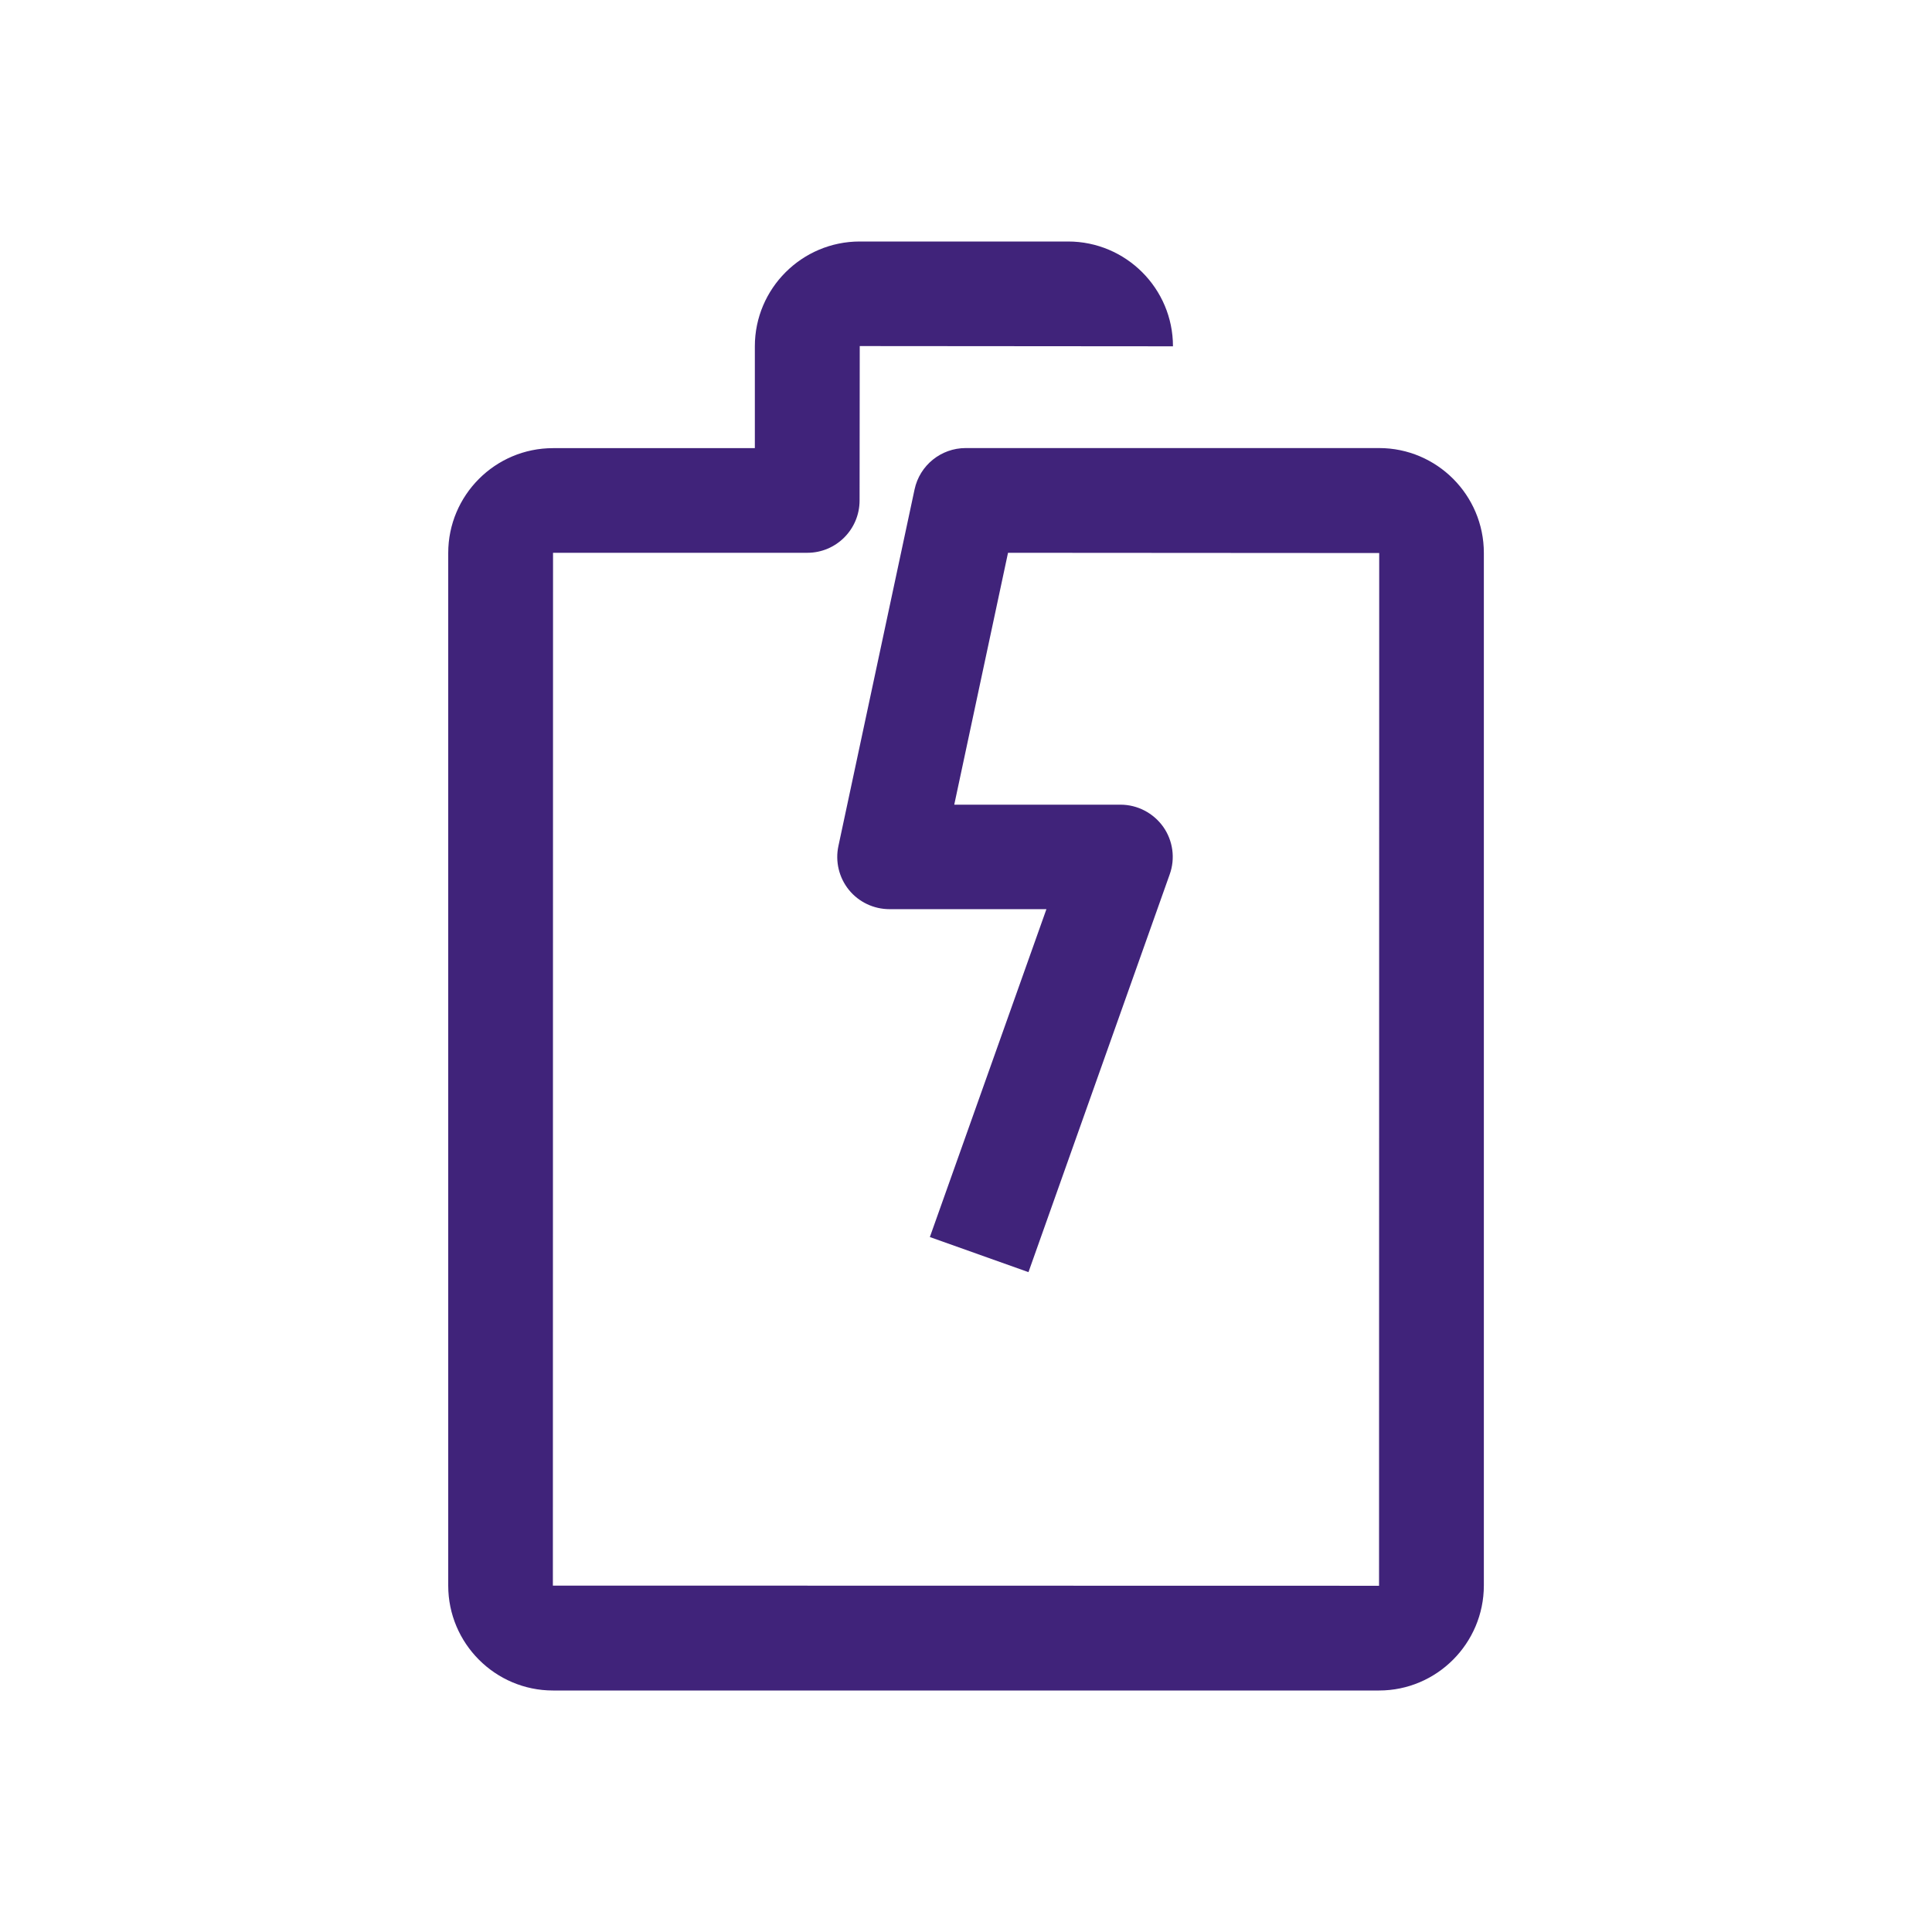 <?xml version="1.0" encoding="utf-8"?>
<!-- Generator: Adobe Illustrator 16.0.0, SVG Export Plug-In . SVG Version: 6.00 Build 0)  -->
<!DOCTYPE svg PUBLIC "-//W3C//DTD SVG 1.1//EN" "http://www.w3.org/Graphics/SVG/1.1/DTD/svg11.dtd">
<svg version="1.1" xmlns="http://www.w3.org/2000/svg" xmlns:xlink="http://www.w3.org/1999/xlink" x="0px" y="0px" width="24px"
	 height="24px" viewBox="0 0 24 24" enable-background="new 0 0 24 24" xml:space="preserve">
<g id="Layer_1" display="none">
	<g display="inline">
		<defs>
			<rect id="SVGID_1_" width="24" height="24"/>
		</defs>
		<clipPath id="SVGID_2_">
			<use xlink:href="#SVGID_1_"  overflow="visible"/>
		</clipPath>
	</g>
	<g display="inline">
		<defs>
			<rect id="SVGID_3_" width="24" height="24"/>
		</defs>
		<clipPath id="SVGID_4_">
			<use xlink:href="#SVGID_3_"  overflow="visible"/>
		</clipPath>
	</g>
	<g display="inline">
		<defs>
			<rect id="SVGID_5_" width="24" height="24"/>
		</defs>
		<clipPath id="SVGID_6_">
			<use xlink:href="#SVGID_5_"  overflow="visible"/>
		</clipPath>
	</g>
	<g display="inline">
		<defs>
			<rect id="SVGID_7_" width="24" height="24"/>
		</defs>
		<clipPath id="SVGID_8_">
			<use xlink:href="#SVGID_7_"  overflow="visible"/>
		</clipPath>
	</g>
	<g display="inline">
		<defs>
			<rect id="SVGID_9_" width="24" height="24"/>
		</defs>
		<clipPath id="SVGID_10_">
			<use xlink:href="#SVGID_9_"  overflow="visible"/>
		</clipPath>
	</g>
	<g display="inline">
		<defs>
			<rect id="SVGID_11_" width="24" height="24"/>
		</defs>
		<clipPath id="SVGID_12_">
			<use xlink:href="#SVGID_11_"  overflow="visible"/>
		</clipPath>
	</g>
	<g display="inline">
		<defs>
			<rect id="SVGID_13_" width="24" height="24"/>
		</defs>
		<clipPath id="SVGID_14_">
			<use xlink:href="#SVGID_13_"  overflow="visible"/>
		</clipPath>
	</g>
	<g display="inline">
		<defs>
			<rect id="SVGID_15_" width="24" height="24"/>
		</defs>
		<clipPath id="SVGID_16_">
			<use xlink:href="#SVGID_15_"  overflow="visible"/>
		</clipPath>
	</g>
	<g display="inline">
		<defs>
			<rect id="SVGID_17_" width="24" height="24"/>
		</defs>
		<clipPath id="SVGID_18_">
			<use xlink:href="#SVGID_17_"  overflow="visible"/>
		</clipPath>
	</g>
	<g display="inline">
		<defs>
			<rect id="SVGID_19_" width="24" height="24"/>
		</defs>
		<clipPath id="SVGID_20_">
			<use xlink:href="#SVGID_19_"  overflow="visible"/>
		</clipPath>
	</g>
	<g display="inline">
		<defs>
			<rect id="SVGID_21_" width="24" height="24"/>
		</defs>
		<clipPath id="SVGID_22_">
			<use xlink:href="#SVGID_21_"  overflow="visible"/>
		</clipPath>
	</g>
	<g display="inline">
		<defs>
			<rect id="SVGID_23_" width="24" height="24"/>
		</defs>
		<clipPath id="SVGID_24_">
			<use xlink:href="#SVGID_23_"  overflow="visible"/>
		</clipPath>
	</g>
	<g display="inline">
		<defs>
			<rect id="SVGID_25_" width="24" height="24"/>
		</defs>
		<clipPath id="SVGID_26_">
			<use xlink:href="#SVGID_25_"  overflow="visible"/>
		</clipPath>
	</g>
	<g display="inline">
		<defs>
			<rect id="SVGID_27_" width="24" height="24"/>
		</defs>
		<clipPath id="SVGID_28_">
			<use xlink:href="#SVGID_27_"  overflow="visible"/>
		</clipPath>
	</g>
	<g display="inline">
		<defs>
			<rect id="SVGID_29_" width="24" height="24"/>
		</defs>
		<clipPath id="SVGID_30_">
			<use xlink:href="#SVGID_29_"  overflow="visible"/>
		</clipPath>
	</g>
	<g display="inline">
		<defs>
			<rect id="SVGID_31_" width="24" height="24"/>
		</defs>
		<clipPath id="SVGID_32_">
			<use xlink:href="#SVGID_31_"  overflow="visible"/>
		</clipPath>
	</g>
	<g display="inline">
		<defs>
			<rect id="SVGID_33_" width="24" height="24"/>
		</defs>
		<clipPath id="SVGID_34_">
			<use xlink:href="#SVGID_33_"  overflow="visible"/>
		</clipPath>
		<path clip-path="url(#SVGID_34_)" fill="#461E7D" d="M4.231,4.762h10.497v3.396h1.34V4.092c0-0.371-0.3-0.67-0.669-0.67H3.561
			c-0.371,0-0.67,0.299-0.67,0.67v13.152c0,0.37,0.299,0.67,0.67,0.67h3.872v-1.34H4.231V4.762z"/>
		<path clip-path="url(#SVGID_34_)" fill="#461E7D" d="M16.274,9.121c-1.424,0-2.744,0.654-3.616,1.759
			c-2.495,0.059-4.507,2.103-4.507,4.609c0,2.546,2.071,4.617,4.616,4.617c1.467,0,2.773-0.689,3.619-1.76
			c2.494-0.06,4.505-2.103,4.505-4.61C20.891,11.192,18.819,9.121,16.274,9.121 M12.767,18.766c-1.806,0-3.274-1.469-3.274-3.276
			c0-1.805,1.469-3.274,3.274-3.274c1.807,0,3.276,1.47,3.276,3.274C16.043,17.297,14.573,18.766,12.767,18.766 M17.166,16.886
			c0.141-0.44,0.217-0.909,0.217-1.396c0-2.011-1.296-3.722-3.095-4.353c0.563-0.43,1.255-0.675,1.986-0.675
			c1.806,0,3.275,1.469,3.275,3.274C19.55,15.233,18.54,16.496,17.166,16.886"/>
		<rect x="7.506" y="6.053" clip-path="url(#SVGID_34_)" fill="#461E7D" width="3.945" height="1.34"/>
		<rect x="6.191" y="8.683" clip-path="url(#SVGID_34_)" fill="#461E7D" width="5.48" height="1.34"/>
	</g>
	<g display="inline">
		<defs>
			<rect id="SVGID_35_" width="24" height="24"/>
		</defs>
		<clipPath id="SVGID_36_">
			<use xlink:href="#SVGID_35_"  overflow="visible"/>
		</clipPath>
	</g>
	<g display="inline">
		<defs>
			<rect id="SVGID_37_" width="24" height="24"/>
		</defs>
		<clipPath id="SVGID_38_">
			<use xlink:href="#SVGID_37_"  overflow="visible"/>
		</clipPath>
	</g>
	<g display="inline">
		<defs>
			<rect id="SVGID_39_" width="24" height="24"/>
		</defs>
		<clipPath id="SVGID_40_">
			<use xlink:href="#SVGID_39_"  overflow="visible"/>
		</clipPath>
	</g>
	<g display="inline">
		<defs>
			<rect id="SVGID_41_" width="24" height="24"/>
		</defs>
		<clipPath id="SVGID_42_">
			<use xlink:href="#SVGID_41_"  overflow="visible"/>
		</clipPath>
	</g>
	<g display="inline">
		<defs>
			<rect id="SVGID_43_" width="24" height="24"/>
		</defs>
		<clipPath id="SVGID_44_">
			<use xlink:href="#SVGID_43_"  overflow="visible"/>
		</clipPath>
	</g>
	<g display="inline">
		<defs>
			<rect id="SVGID_45_" width="24" height="24"/>
		</defs>
		<clipPath id="SVGID_46_">
			<use xlink:href="#SVGID_45_"  overflow="visible"/>
		</clipPath>
	</g>
	<g display="inline">
		<defs>
			<rect id="SVGID_47_" width="24" height="24"/>
		</defs>
		<clipPath id="SVGID_48_">
			<use xlink:href="#SVGID_47_"  overflow="visible"/>
		</clipPath>
	</g>
	<g display="inline">
		<defs>
			<rect id="SVGID_49_" width="24" height="24"/>
		</defs>
		<clipPath id="SVGID_50_">
			<use xlink:href="#SVGID_49_"  overflow="visible"/>
		</clipPath>
	</g>
	<g display="inline">
		<defs>
			<rect id="SVGID_51_" width="24" height="24"/>
		</defs>
		<clipPath id="SVGID_52_">
			<use xlink:href="#SVGID_51_"  overflow="visible"/>
		</clipPath>
	</g>
	<g display="inline">
		<defs>
			<rect id="SVGID_53_" width="24" height="24"/>
		</defs>
		<clipPath id="SVGID_54_">
			<use xlink:href="#SVGID_53_"  overflow="visible"/>
		</clipPath>
	</g>
</g>
<g id="solar-panel" display="none">
	<path display="inline" fill="#40237A" d="M20.976,14.297l-2.539-9.589c-0.084-0.318-0.373-0.54-0.702-0.54H6.039
		c-0.336,0-0.627,0.229-0.707,0.556L3.02,14.312c-0.052,0.215-0.002,0.443,0.136,0.619c0.138,0.174,0.348,0.277,0.571,0.277h5.106
		c0.364,0,0.672-0.271,0.72-0.633l0.309-2.337h4.144l0.2,1.517h-2.195c-0.401,0-0.726,0.324-0.726,0.727v3.896H8.45v1.453h7.112
		v-1.453h-2.824v-3.17h7.536c0.226,0,0.438-0.105,0.575-0.283C20.986,14.746,21.033,14.514,20.976,14.297 M18.543,10.786h-3.264
		L15.035,8.94h3.019L18.543,10.786z M17.67,7.487h-2.826L14.597,5.62h2.579L17.67,7.487z M13.131,5.62l0.247,1.867h-2.889
		l0.247-1.867H13.131z M9.271,5.62L9.024,7.487H6.161l0.45-1.867H9.271z M8.832,8.94l-0.244,1.846H5.365L5.811,8.94H8.832z
		 M8.196,13.756H4.649l0.366-1.517h3.382L8.196,13.756z M10.054,10.786l0.244-1.846h3.273l0.243,1.846H10.054z M15.672,13.756
		l-0.201-1.517h3.457l0.401,1.517H15.672z"/>
</g>
<g id="public-lighting" display="none">
	<path display="inline" fill="#40237A" d="M14.406,5.928c-0.002,0.001-0.004,0.003-0.005,0.004
		C14.402,5.931,14.404,5.93,14.406,5.928 M12.338,21H8.94c-0.388,0-0.702-0.313-0.702-0.701V7.822c0-0.092,0.012-0.183,0.035-0.271
		c0.271-1.871,3.89-3.939,4.646-4.353c0.363-0.209,0.782-0.255,1.181-0.129c0.619,0.195,1.417,1.76,1.425,1.776
		c0.313,0.633,0.418,1.748-0.33,2.245c-0.154,0.106-0.338,0.232-0.547,0.375c-0.522,0.356-1.173,0.799-2.082,1.445l-0.813-1.145
		c0.92-0.653,1.605-1.119,2.104-1.459c0.185-0.126,0.35-0.238,0.498-0.34c0.018-0.106-0.009-0.337-0.088-0.497
		c-0.08-0.164-0.455-0.766-0.668-1.041C11.752,5.435,9.73,7.016,9.661,7.763C9.658,7.8,9.651,7.836,9.642,7.873v11.724h2.696V21z"/>
</g>
<g id="public-lighting-fuse-box" display="none">
	<g display="inline">
		<g>
			<defs>
				<path id="SVGID_55_" d="M17.156,8.788c-0.002,0.001-0.003,0.002-0.004,0.003C17.153,8.79,17.154,8.789,17.156,8.788
					 M15.951,6.577c-0.612,0.335-3.544,2.01-3.764,3.526c-0.019,0.071-0.028,0.145-0.028,0.219v10.109
					c0,0.313,0.254,0.568,0.568,0.568h2.753v-1.138h-2.185v-9.499c0.008-0.029,0.013-0.059,0.016-0.089
					c0.057-0.605,1.695-1.886,3.19-2.703c0.173,0.223,0.476,0.71,0.541,0.843c0.064,0.13,0.086,0.317,0.071,0.403
					c-0.12,0.083-0.254,0.174-0.403,0.276c-0.405,0.275-0.959,0.653-1.705,1.183l0.658,0.927c0.736-0.523,1.264-0.882,1.688-1.171
					c0.169-0.115,0.318-0.217,0.442-0.303c0.606-0.403,0.522-1.306,0.269-1.819c-0.007-0.013-0.652-1.281-1.154-1.439
					c-0.119-0.037-0.241-0.056-0.362-0.056C16.34,6.415,16.137,6.47,15.951,6.577"/>
			</defs>
			<clipPath id="SVGID_56_">
				<use xlink:href="#SVGID_55_"  overflow="visible"/>
			</clipPath>
			<rect x="11.591" y="5.847" clip-path="url(#SVGID_56_)" fill="#3F2B77" width="7.232" height="15.72"/>
		</g>
		<path fill="#3F2B77" d="M19.563,20.961h-5.308v-1.106h4.754V5.717H8.075v14.138h2.711v1.106H7.521
			c-0.306,0-0.553-0.248-0.553-0.554V5.164c0-0.306,0.248-0.553,0.553-0.553h12.042c0.306,0,0.553,0.248,0.553,0.553v15.244
			C20.116,20.713,19.869,20.961,19.563,20.961"/>
		<path fill="#3F2B77" d="M11.159,6.638c0,2.009-1.629,3.638-3.638,3.638c-2.009,0-3.638-1.628-3.638-3.638S5.512,3,7.521,3
			C9.53,3,11.159,4.628,11.159,6.638"/>
		<path fill="#FFFFFF" d="M7.043,9.412L6.207,8.687l1.371-1.58H6.257c-0.216,0-0.412-0.126-0.502-0.322
			c-0.09-0.196-0.058-0.427,0.082-0.591l1.992-2.328l0.84,0.719L7.458,6H8.79c0.217,0,0.414,0.126,0.503,0.323
			c0.09,0.197,0.057,0.429-0.085,0.592L7.043,9.412z"/>
	</g>
</g>
<g id="appliances-technology" display="none">
	<path display="inline" fill="#40237A" d="M10.785,21c-1.016-0.006-1.844-0.835-1.85-1.846l1.286-0.009
		c0.002,0.312,0.257,0.566,0.568,0.568h2.419c0.308-0.002,0.562-0.257,0.563-0.568v-0.811H9.578c-0.355,0-0.643-0.288-0.643-0.643
		v-2.036c-2.225-1.14-3.638-3.435-3.634-5.958C5.301,6.005,8.307,3,12.001,3c3.693,0,6.698,3.005,6.698,6.699
		c0,3.693-3.005,6.698-6.698,6.698c-0.355,0-0.644-0.287-0.644-0.643v-3.282c0-0.172,0.068-0.336,0.19-0.457
		c0.121-0.119,0.284-0.187,0.454-0.187c0.004,0.001,0.008,0.001,0.012,0.001c0.577,0,1.049-0.468,1.053-1.045
		c0.002-0.281-0.105-0.547-0.303-0.747s-0.461-0.312-0.742-0.313c-0.003,0-0.005,0-0.008,0c-0.577,0-1.048,0.467-1.052,1.045
		c-0.002,0.279,0.11,0.554,0.308,0.752l-0.91,0.908c-0.439-0.439-0.689-1.048-0.684-1.67c0.009-1.289,1.066-2.326,2.355-2.321
		c0.624,0.005,1.21,0.253,1.648,0.697c0.438,0.445,0.677,1.034,0.673,1.658c-0.008,1.065-0.73,1.961-1.708,2.235v2.045
		c2.683-0.319,4.771-2.608,4.771-5.375c0-2.985-2.429-5.413-5.413-5.413c-2.985,0-5.414,2.428-5.414,5.413
		c-0.004,2.155,1.271,4.103,3.247,4.961c0.235,0.102,0.387,0.334,0.387,0.59v1.799h4.194c0.354,0,0.643,0.288,0.643,0.644v1.457
		c-0.006,1.016-0.834,1.845-1.846,1.851H10.785z"/>
</g>
<g id="energy-efficiency" display="none">
	<path display="inline" fill="#40237A" d="M13.553,16.068c0.167,0.12,0.383,0.153,0.579,0.088c2.763-0.919,4.618-3.493,4.618-6.406
		C18.75,6.028,15.723,3,12,3C8.278,3,5.25,6.028,5.25,9.75c0,2.056,0.92,3.974,2.523,5.264l0.806-1.002
		C7.28,12.968,6.536,11.414,6.536,9.75c0-3.013,2.451-5.464,5.464-5.464c3.014,0,5.465,2.452,5.465,5.464
		c0,2.047-1.132,3.888-2.894,4.824V12c0-1.418-1.153-2.571-2.571-2.571S9.429,10.582,9.429,12v5.785
		c0,0.355,0.288,0.644,0.643,0.644h3.215v1.286H9.429V21h4.5c0.355,0,0.643-0.287,0.643-0.643v-2.572
		c0-0.354-0.287-0.643-0.643-0.643h-3.215V12c0-0.709,0.577-1.285,1.286-1.285s1.286,0.576,1.286,1.285v3.547
		C13.286,15.753,13.385,15.947,13.553,16.068"/>
</g>
<g id="automation" display="none">
	<path display="inline" fill="#40237A" d="M6.663,4.235h11.985V4.142c0-0.63-0.522-1.142-1.165-1.142H6.663
		C5.939,3,5.352,3.577,5.352,4.285v15.43C5.352,20.424,5.939,21,6.663,21H9.96c0.175,0,0.344-0.072,0.462-0.199
		c0.117-0.124,0.176-0.286,0.166-0.455c-0.013-0.209,0.012-0.595,0.321-0.825c0.462-0.344,0.985-0.413,1.436-0.188
		c0.404,0.202,0.657,0.602,0.658,1.044C13.005,20.721,13.287,21,13.633,21h3.627c0.723,0,1.312-0.576,1.312-1.285V6.123
		c0-0.34-0.282-0.617-0.629-0.617H8.654c-0.347,0-0.629,0.277-0.629,0.617v10.406c0,0.34,0.282,0.617,0.629,0.617h6.643
		c0.347,0,0.629-0.277,0.629-0.617V7.901h-1.258v8.01H9.283V6.74h8.03v12.975c0,0.028-0.024,0.051-0.054,0.051h-3.08
		c-0.285-1.062-1.255-1.797-2.384-1.797c-1.128,0-2.099,0.735-2.384,1.797H6.663c-0.03,0-0.054-0.022-0.054-0.051V4.285
		C6.609,4.257,6.633,4.235,6.663,4.235"/>
</g>
<g id="heating" display="none">
	<path display="inline" fill="#40237A" d="M17.656,21H6.341c-0.355,0-0.643-0.287-0.643-0.643V3.643C5.698,3.288,5.986,3,6.341,3
		h11.318c0.354,0,0.643,0.288,0.643,0.643v13.295c0,0.355-0.288,0.643-0.643,0.643H8.373v-1.285h8.643V4.286H6.984v15.429h10.028
		v-1.389h1.286v2.031C18.299,20.713,18.011,21,17.656,21"/>
</g>
<g id="air-conditioning" display="none">
	<path display="inline" fill="#40237A" d="M20.884,15.986H3.662C3.297,15.986,3,15.69,3,15.324V8.676
		c0-0.365,0.297-0.662,0.662-0.662h16.676C20.704,8.014,21,8.311,21,8.676v4.665c0,0.365-0.296,0.662-0.662,0.662h-6.858v-1.325
		h6.196v-3.34H4.325v5.324h16.559V15.986z"/>
</g>
<g id="monitoring" display="none">
	<path display="inline" fill="#40237A" d="M10.138,21h-0.014c-0.294-0.007-0.543-0.219-0.597-0.508L6.968,6.67l-1.19,5.159
		c-0.065,0.281-0.316,0.48-0.605,0.48H3.311v-1.24h1.368L6.43,3.481C6.496,3.194,6.777,3.009,7.048,3
		c0.294,0.007,0.543,0.218,0.597,0.508l2.56,13.822l1.19-5.159c0.065-0.282,0.315-0.481,0.604-0.481h2.021l1.729-5.765
		c0.078-0.259,0.314-0.438,0.585-0.442c0.271-0.007,0.513,0.168,0.599,0.425l1.72,5.162h2.036v1.24h-2.482
		c-0.268,0-0.505-0.17-0.59-0.424l-1.241-3.727l-1.299,4.329c-0.079,0.263-0.321,0.442-0.595,0.442h-1.989l-1.75,7.588
		C10.678,20.801,10.426,21,10.138,21"/>
</g>
<g id="insurances" display="none">
	<path display="inline" fill="#40237A" d="M12,21c-0.067,0-0.134-0.011-0.199-0.034c-6.788-2.425-6.685-6.346-6.644-6.837V5.021
		c0-0.167,0.071-0.326,0.195-0.438c0.124-0.112,0.285-0.168,0.456-0.15c1.246,0.123,4.702,0.147,5.718-1.208
		c0.224-0.298,0.724-0.298,0.948,0c1.02,1.359,4.474,1.333,5.719,1.208c0.166-0.017,0.332,0.038,0.456,0.15
		c0.124,0.112,0.195,0.272,0.195,0.439v5.289h-1.185V5.656c-1.312,0.06-4.143,0.03-5.66-1.229C10.484,5.686,7.65,5.716,6.341,5.656
		v8.501c0,0.024-0.001,0.049-0.004,0.073C6.323,14.362,6.064,17.586,12,19.778c5.936-2.192,5.677-5.416,5.664-5.554l1.176-0.141
		c0.022,0.176,0.458,4.347-6.64,6.882C12.135,20.989,12.067,21,12,21"/>
</g>
<g id="LED" display="none">
	<g display="inline">
		
			<rect x="10.234" y="1.523" transform="matrix(0.384 0.923 -0.923 0.384 11.144 -7.032)" fill="#40237A" width="1.22" height="6.629"/>
		
			<rect x="10.744" y="3.354" transform="matrix(0.394 0.919 -0.919 0.394 13.528 -6.05)" fill="#40237A" width="1.221" height="7.767"/>
		
			<rect x="10.958" y="5.428" transform="matrix(0.394 0.919 -0.919 0.394 15.789 -4.847)" fill="#40237A" width="1.221" height="8.234"/>
		
			<rect x="7.446" y="11.426" transform="matrix(0.926 -0.378 0.378 0.926 -3.66 5.434)" fill="#40237A" width="9.118" height="1.222"/>
		<rect x="9.724" y="14.271" fill="#40237A" width="1.221" height="2.55"/>
		<path fill="#40237A" d="M12.783,13.922v1.879h1.221v-1.459l1.742-0.668l-0.438-1.141l-2.134,0.818
			C12.938,13.442,12.783,13.669,12.783,13.922"/>
		<path fill="#40237A" d="M15.823,16.731l-7.648,1.529l0.239,1.197l1.116-0.223C9.896,20.262,10.874,21,12.025,21
			c1.461,0,2.649-1.189,2.649-2.65c0-0.048-0.003-0.095-0.006-0.143l1.394-0.278L15.823,16.731z M12.025,19.778
			c-0.558,0-1.04-0.321-1.276-0.787l2.699-0.54C13.396,19.191,12.778,19.778,12.025,19.778"/>
	</g>
</g>
<g id="juicebox" display="none">
	<g display="inline">
		<path fill-rule="evenodd" clip-rule="evenodd" fill="#40237A" d="M12,21c-2.865,0-5.196-2.331-5.196-5.197v-6.61h1.155v6.61
			c0,2.229,1.813,4.042,4.042,4.042c2.229,0,4.041-1.812,4.041-4.042V5.577c0-0.784-0.638-1.423-1.422-1.423H9.381
			c-0.784,0-1.423,0.639-1.423,1.423v1.985H6.804V5.577C6.804,4.156,7.96,3,9.381,3h5.238c1.421,0,2.577,1.156,2.577,2.577v10.226
			C17.196,18.669,14.866,21,12,21"/>
		<path fill-rule="evenodd" clip-rule="evenodd" fill="#40237A" d="M12,13.936c-0.88,0-1.596,0.716-1.596,1.597
			c0,0.88,0.716,1.596,1.596,1.596c0.88,0,1.597-0.716,1.597-1.596C13.597,14.651,12.88,13.936,12,13.936 M12,18.282
			c-1.517,0-2.751-1.233-2.751-2.75c0-1.518,1.234-2.752,2.751-2.752c1.518,0,2.751,1.234,2.751,2.752
			C14.751,17.049,13.518,18.282,12,18.282"/>
	</g>
</g>
<g id="juicepump" display="none">
	<g display="inline">
		<path fill="#433078" d="M16.224,3h-1.557H14.47H7.776C6.935,3,6.249,3.686,6.249,4.528v0.059l1.777,8.382h6.521
			c0.581,0,1.053-0.473,1.053-1.053V6.603c0-0.552-0.449-1.001-1.001-1.001H9.403v1.134h5.062v5.099H8.945L7.387,4.481
			c0.023-0.192,0.192-0.347,0.39-0.347h6.693h0.197h1.557c0.213,0,0.394,0.18,0.394,0.394v7.93v7.015
			c0,0.213-0.181,0.394-0.394,0.394h-2.649h-1.547H7.776c-0.213,0-0.393-0.18-0.393-0.394v-5.952H6.249v5.952
			C6.249,20.315,6.935,21,7.776,21h4.251h1.547h2.649c0.843,0,1.527-0.685,1.527-1.527v-7.015v-7.93C17.751,3.686,17.066,3,16.224,3
			"/>
	</g>
</g>
<g id="juicepole" display="none">
	<path display="inline" fill="#433078" d="M15.026,10.225V10.13c-0.522-0.188-0.887-0.69-0.887-1.258
		c0-0.568,0.364-1.07,0.887-1.259V7.465h0.004V6.748V6.053V4.872C15.03,3.84,14.191,3,13.159,3h-2.316
		C9.811,3,8.971,3.84,8.971,4.872v2.236L8.969,7.117v0.47c0.566,0.162,0.968,0.688,0.968,1.285c0,0.597-0.401,1.122-0.968,1.284
		v0.47l0.002,0.009v2.549h1.027v-2.407c0.591-0.436,0.967-1.137,0.967-1.904c0-0.769-0.376-1.47-0.967-1.905V4.872
		c0-0.466,0.379-0.845,0.845-0.845h2.316c0.465,0,0.844,0.379,0.844,0.845v2.153c-0.546,0.438-0.891,1.111-0.891,1.847
		c0,0.734,0.345,1.408,0.892,1.847v9.188c0,0.036-0.029,0.065-0.065,0.065h-2.032l0,0h-1.843c-0.036,0-0.065-0.029-0.065-0.065
		v-4.903H8.971v4.903c0,0.603,0.49,1.093,1.093,1.093h3.623l0,0h0.252c0.603,0,1.093-0.49,1.093-1.093v-8.409v-0.506v-0.768H15.026z
		"/>
</g>
<g id="_x32_4_x2F_7service" display="none">
	<path display="inline" fill="#40237A" d="M19.754,11.268v-0.278c0-4.02-3.271-7.291-7.291-7.291h-0.811
		c-4.021,0-7.291,3.271-7.291,7.291v0.238C3.575,11.464,3,12.193,3,13.056v2.063c0,1.053,0.856,1.909,1.91,1.909
		c1.053,0,1.909-0.856,1.909-1.909v-2.063c0-0.809-0.506-1.499-1.218-1.777v-0.289c0-3.336,2.715-6.051,6.051-6.051h0.811
		c3.337,0,6.051,2.715,6.051,6.051v0.247c-0.771,0.245-1.332,0.968-1.332,1.819v2.063c0,0.789,0.482,1.469,1.168,1.759
		c-0.214,0.823-0.877,1.436-1.45,1.826c-0.342,0.233-0.74,0.357-1.152,0.357h-1.742c-0.248,0-0.491-0.067-0.71-0.198
		c-0.094-0.057-0.152-0.159-0.152-0.269v-0.96c0-0.172,0.141-0.312,0.313-0.312h0.743v-1.24h-0.743
		c-0.856,0-1.553,0.696-1.553,1.553v0.96c0,0.542,0.29,1.052,0.76,1.334c0.405,0.244,0.869,0.373,1.342,0.373h1.742
		c0.663,0,1.303-0.198,1.852-0.573c1.11-0.759,1.803-1.726,2.001-2.771c0.807-0.224,1.4-0.962,1.4-1.838v-2.063
		C21,12.236,20.48,11.538,19.754,11.268 M5.579,15.119c0,0.369-0.3,0.669-0.669,0.669c-0.369,0-0.67-0.3-0.67-0.669v-2.063
		c0-0.368,0.301-0.669,0.67-0.669c0.369,0,0.669,0.301,0.669,0.669V15.119z M19.76,15.119c0,0.369-0.3,0.669-0.669,0.669
		s-0.669-0.3-0.669-0.669v-2.063c0-0.368,0.3-0.669,0.669-0.669s0.669,0.301,0.669,0.669V15.119z"/>
</g>
<g id="manage" display="none">
	<path display="inline" fill="#40237A" d="M20.353,6.857H9.437V4.943c0-0.357-0.291-0.647-0.648-0.647H3.02v1.296h5.12v1.913
		c0,0.358,0.29,0.648,0.648,0.648h10.916v10.254H4.297V6.903H3v12.152c0,0.358,0.291,0.648,0.648,0.648h16.704
		c0.357,0,0.647-0.29,0.647-0.648V7.505C21,7.147,20.71,6.857,20.353,6.857"/>
</g>
<g id="energy-storage">
	<path fill="#40237A" d="M17.131,21H6.87c-0.718,0-1.302-0.585-1.302-1.303V6.87c0-0.719,0.584-1.303,1.302-1.303h2.507V4.302
		C9.377,3.584,9.962,3,10.68,3h2.588c0.719,0,1.303,0.584,1.303,1.302L10.68,4.299l-0.002,1.918c0,0.359-0.291,0.65-0.649,0.65H6.87
		l-0.002,12.83l10.263,0.002L17.133,6.87l-4.611-0.003l-0.668,3.129h2.065c0.211,0,0.408,0.103,0.531,0.275
		c0.121,0.172,0.152,0.393,0.08,0.592l-1.754,4.94l-1.225-0.436l1.448-4.073h-1.949c-0.196,0-0.382-0.088-0.505-0.24
		c-0.123-0.152-0.171-0.353-0.13-0.544l0.946-4.43c0.064-0.3,0.329-0.514,0.635-0.514h5.136c0.717,0,1.301,0.584,1.301,1.303v12.827
		C18.432,20.415,17.848,21,17.131,21"/>
</g>
</svg>

